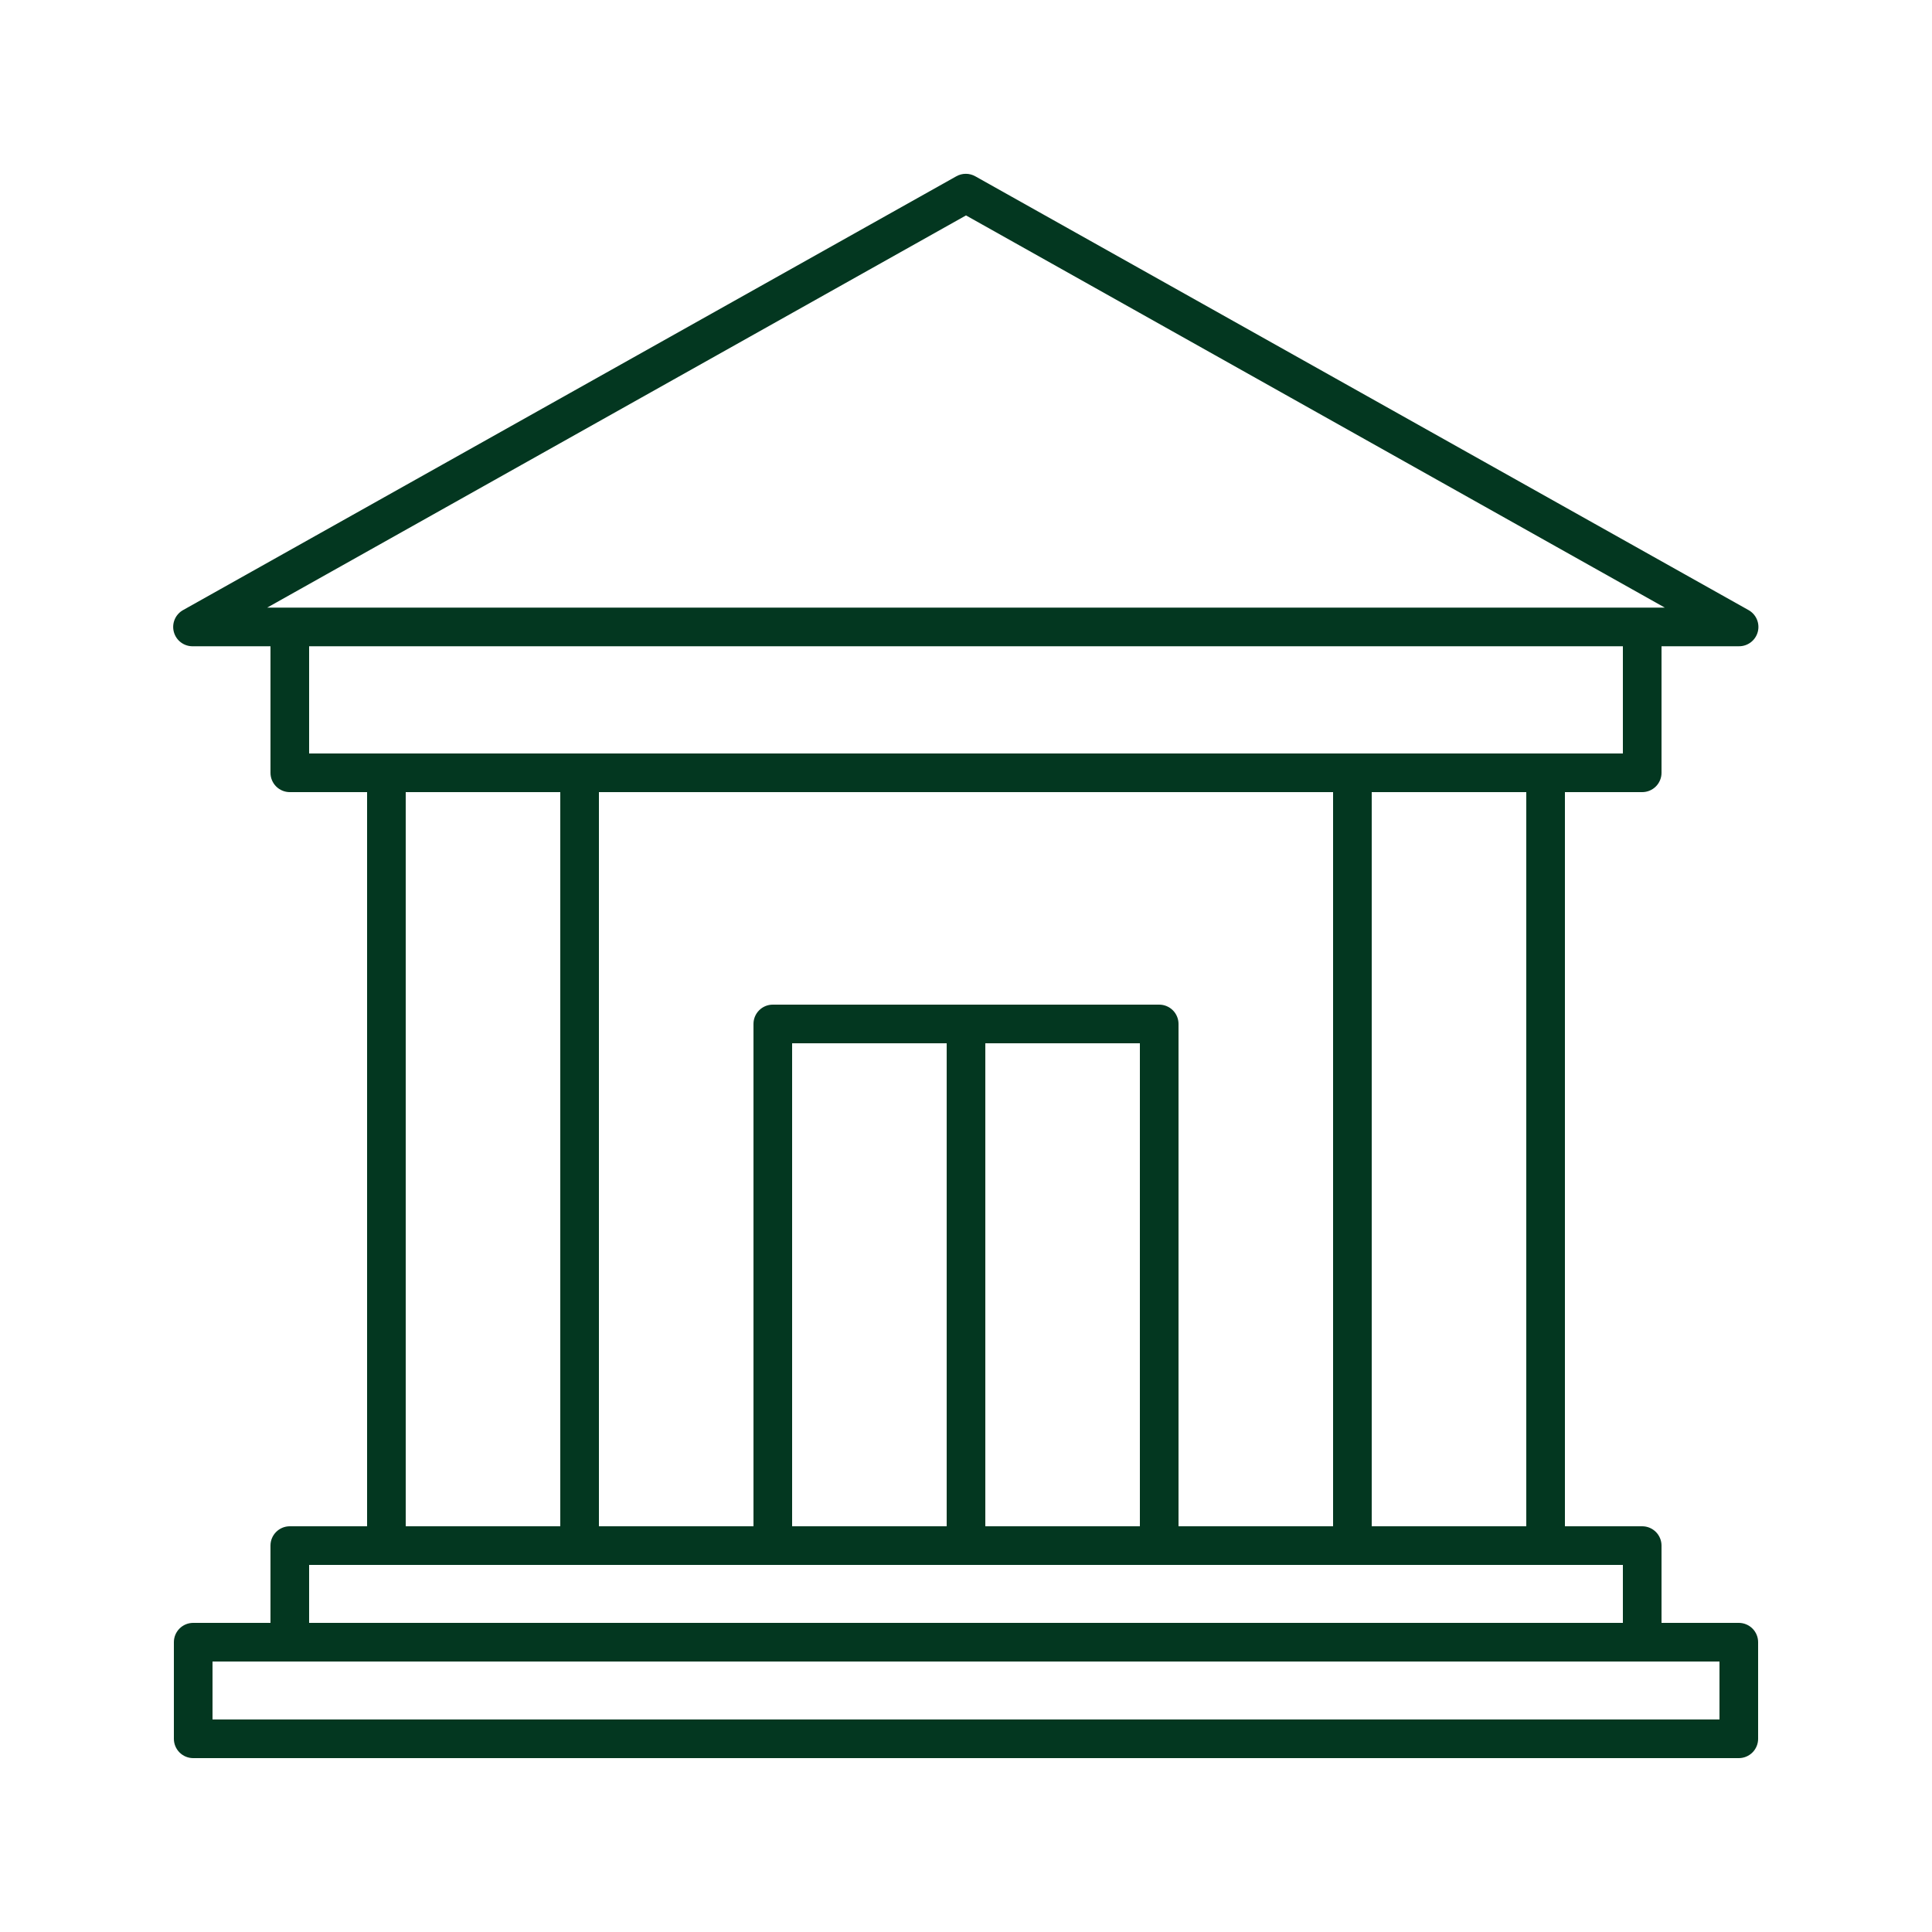 <?xml version="1.0" encoding="UTF-8"?>
<svg xmlns="http://www.w3.org/2000/svg" width="1200pt" height="1200pt" viewBox="0 0 1200 1200">
  <path d="m180 948c-6.629 0-12 5.371-12 12v48h-48c-6.629 0-12 5.371-12 12v60c0 3.184 1.266 6.234 3.516 8.484s5.301 3.516 8.484 3.516h960c3.184 0 6.234-1.266 8.484-3.516s3.516-5.301 3.516-8.484v-60c0-3.184-1.266-6.234-3.516-8.484s-5.301-3.516-8.484-3.516h-48v-48c0-3.184-1.266-6.234-3.516-8.484s-5.301-3.516-8.484-3.516h-48v-456h48c3.184 0 6.234-1.266 8.484-3.516s3.516-5.301 3.516-8.484v-78.602h48c5.527 0.086 10.398-3.621 11.797-8.969 1.395-5.352-1.051-10.965-5.918-13.59l-480-269.28c-3.711-2.141-8.285-2.141-12 0l-480 269.28c-4.914 2.644-7.356 8.324-5.894 13.711 1.461 5.383 6.441 9.051 12.016 8.848h48v78.602c0 3.184 1.266 6.234 3.516 8.484s5.301 3.516 8.484 3.516h48v456zm420-814.2 434.04 243.6-868.08-0.004zm-408 267.6h816v66.602h-816zm876 666.6h-936v-36h936zm-60-60h-816v-36h816zm-420-60h-96v-300h96zm24-300h96v300h-96zm-240-156h456v456h-96v-312c0-3.184-1.266-6.234-3.516-8.484s-5.301-3.516-8.484-3.516h-240c-6.629 0-12 5.371-12 12v312h-96zm576 456h-96v-456h96zm-696-456h96v456h-96z" fill="#033720"></path>
</svg>

